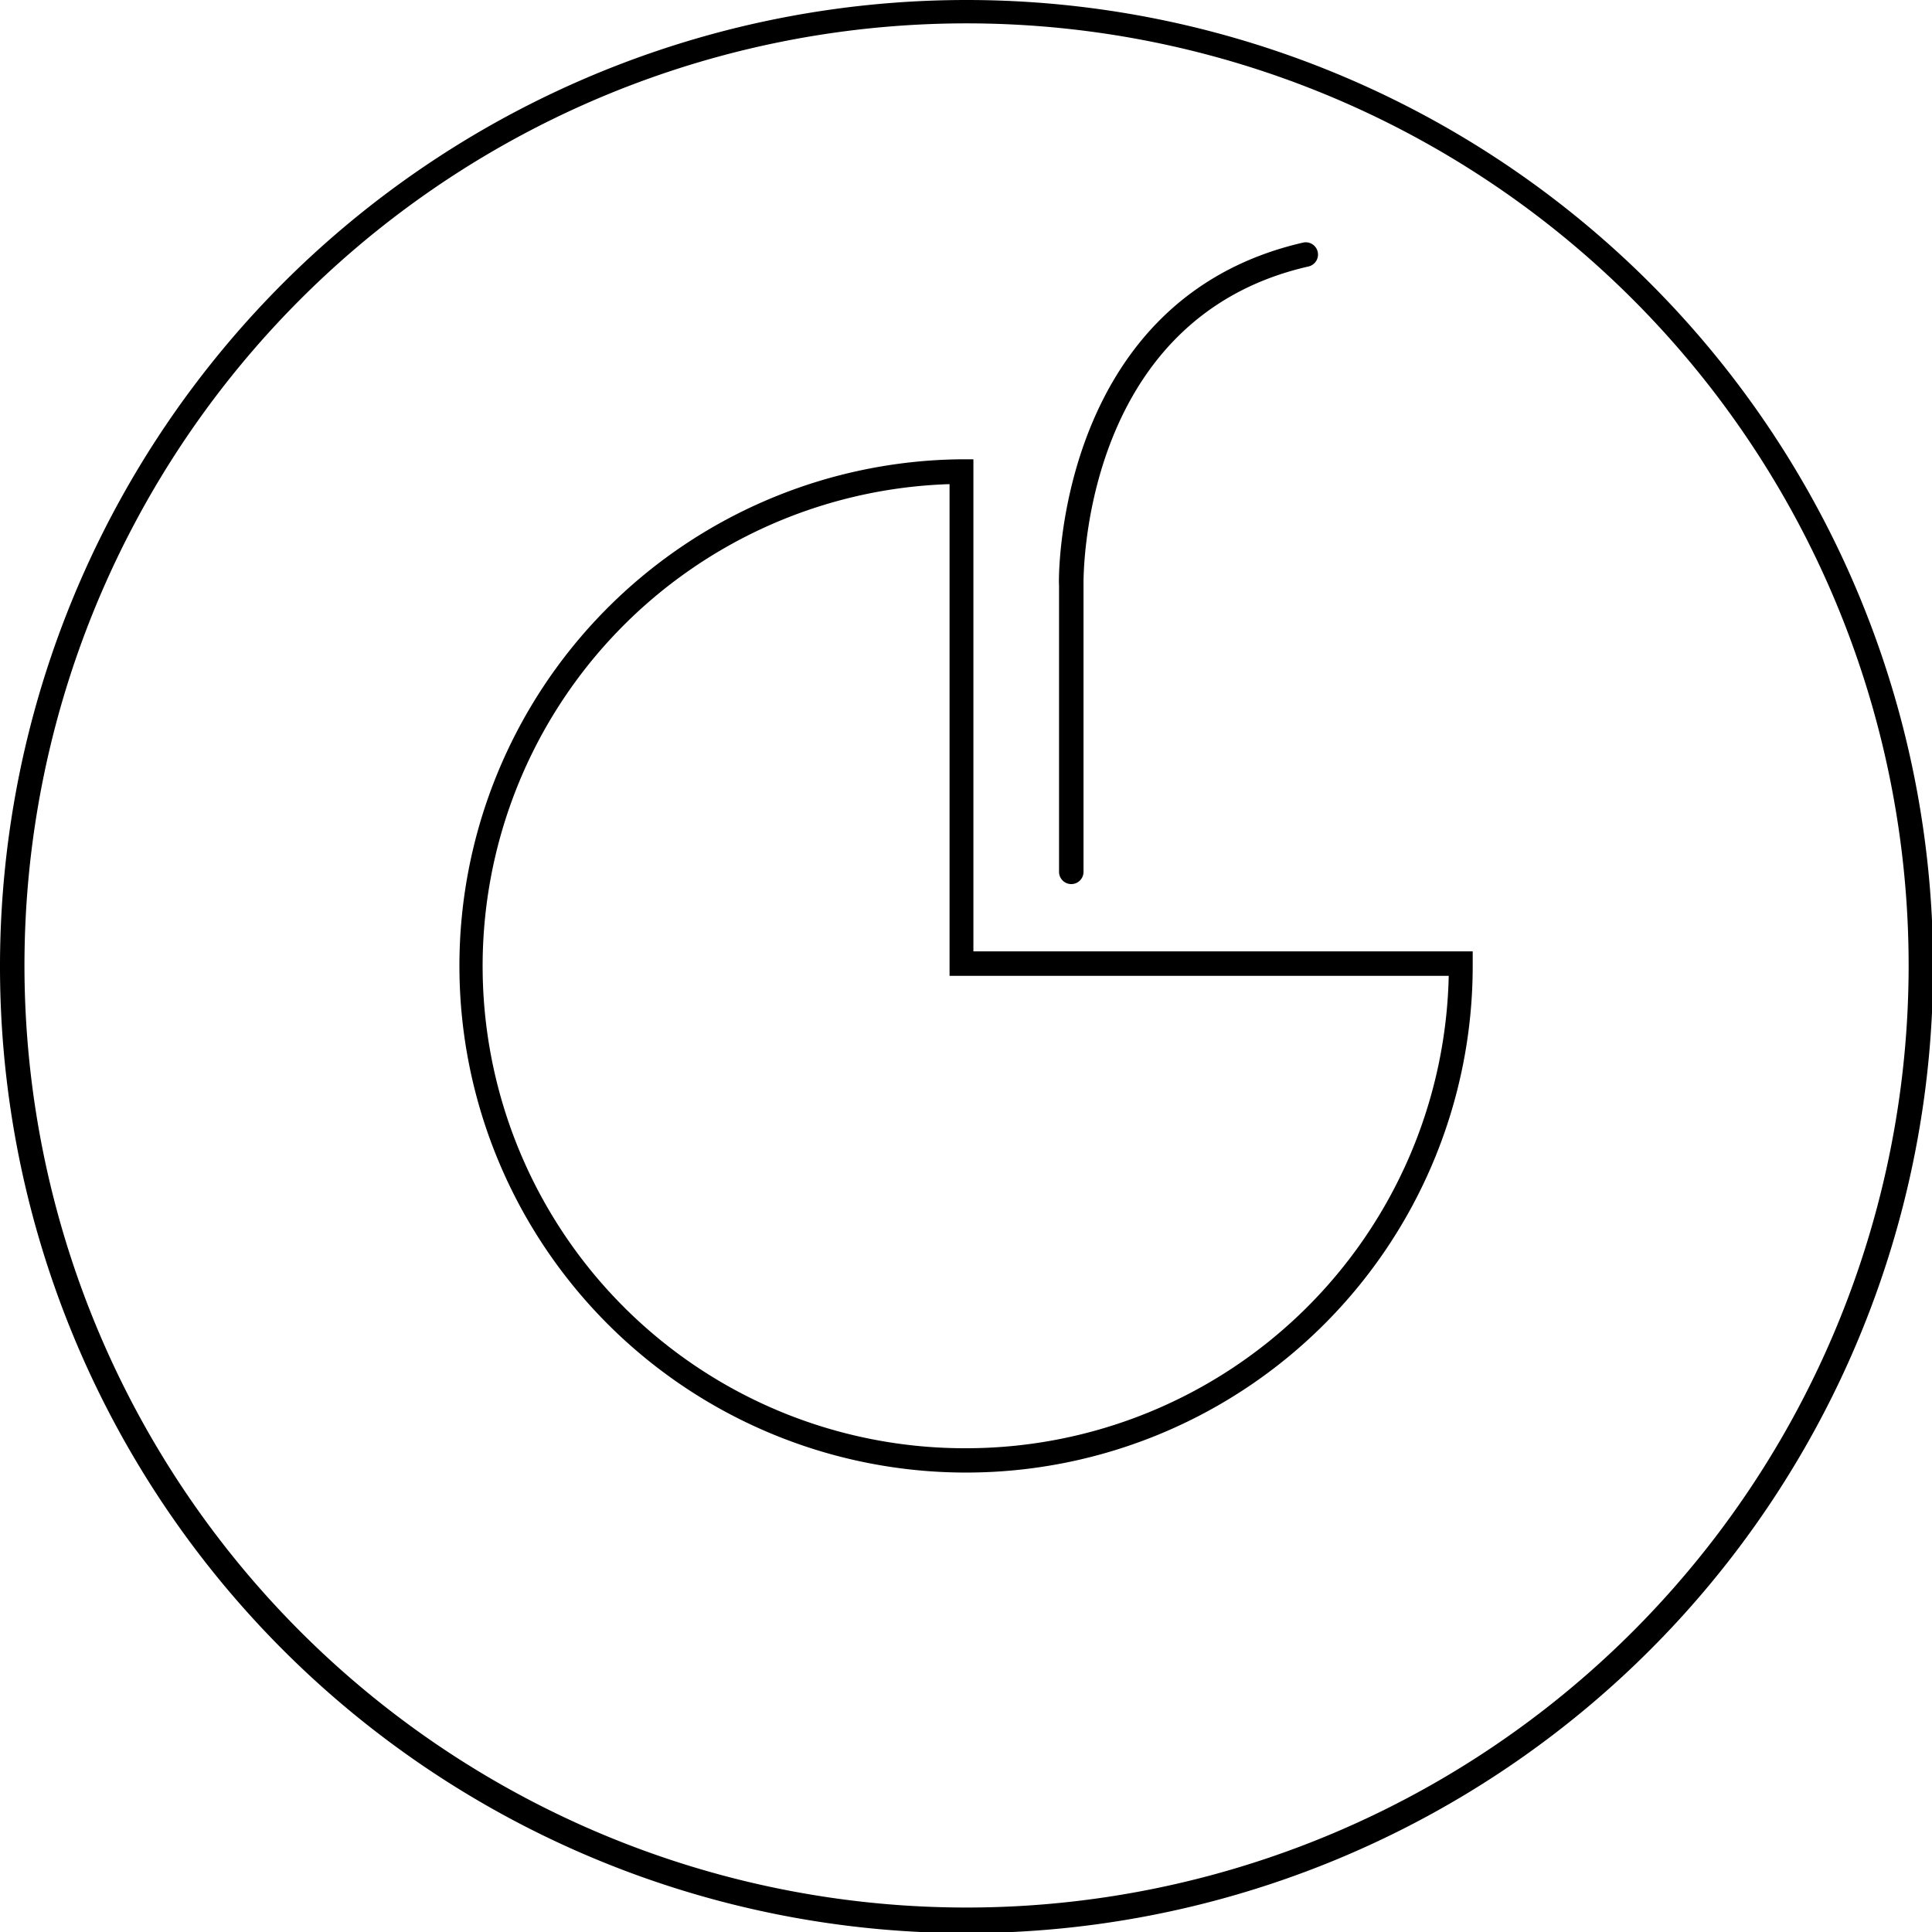 <svg id="Calque_1" data-name="Calque 1" xmlns="http://www.w3.org/2000/svg" viewBox="0 0 157.91 157.91"><title>chiffreaffaires_big</title><path d="M79,0a79,79,0,1,0,79,79A79,79,0,0,0,79,0Zm0,155.91a77,77,0,1,1,77-77A77,77,0,0,1,79,155.91Z"/><path d="M86.56,71.26a1,1,0,0,0,2,0V47.78c0-.22-.35-21.74,18.39-26a1,1,0,0,0,.75-1.2,1,1,0,0,0-1.2-.75c-20.31,4.67-20,27.81-19.94,28Z"/><path d="M79.56,77.76V37.54h-1A41.41,41.41,0,1,0,120.37,79V77.76ZM79,118.37a39.41,39.41,0,0,1-1.39-78.8V79.76h40.8A39.46,39.46,0,0,1,79,118.37Z"/></svg>